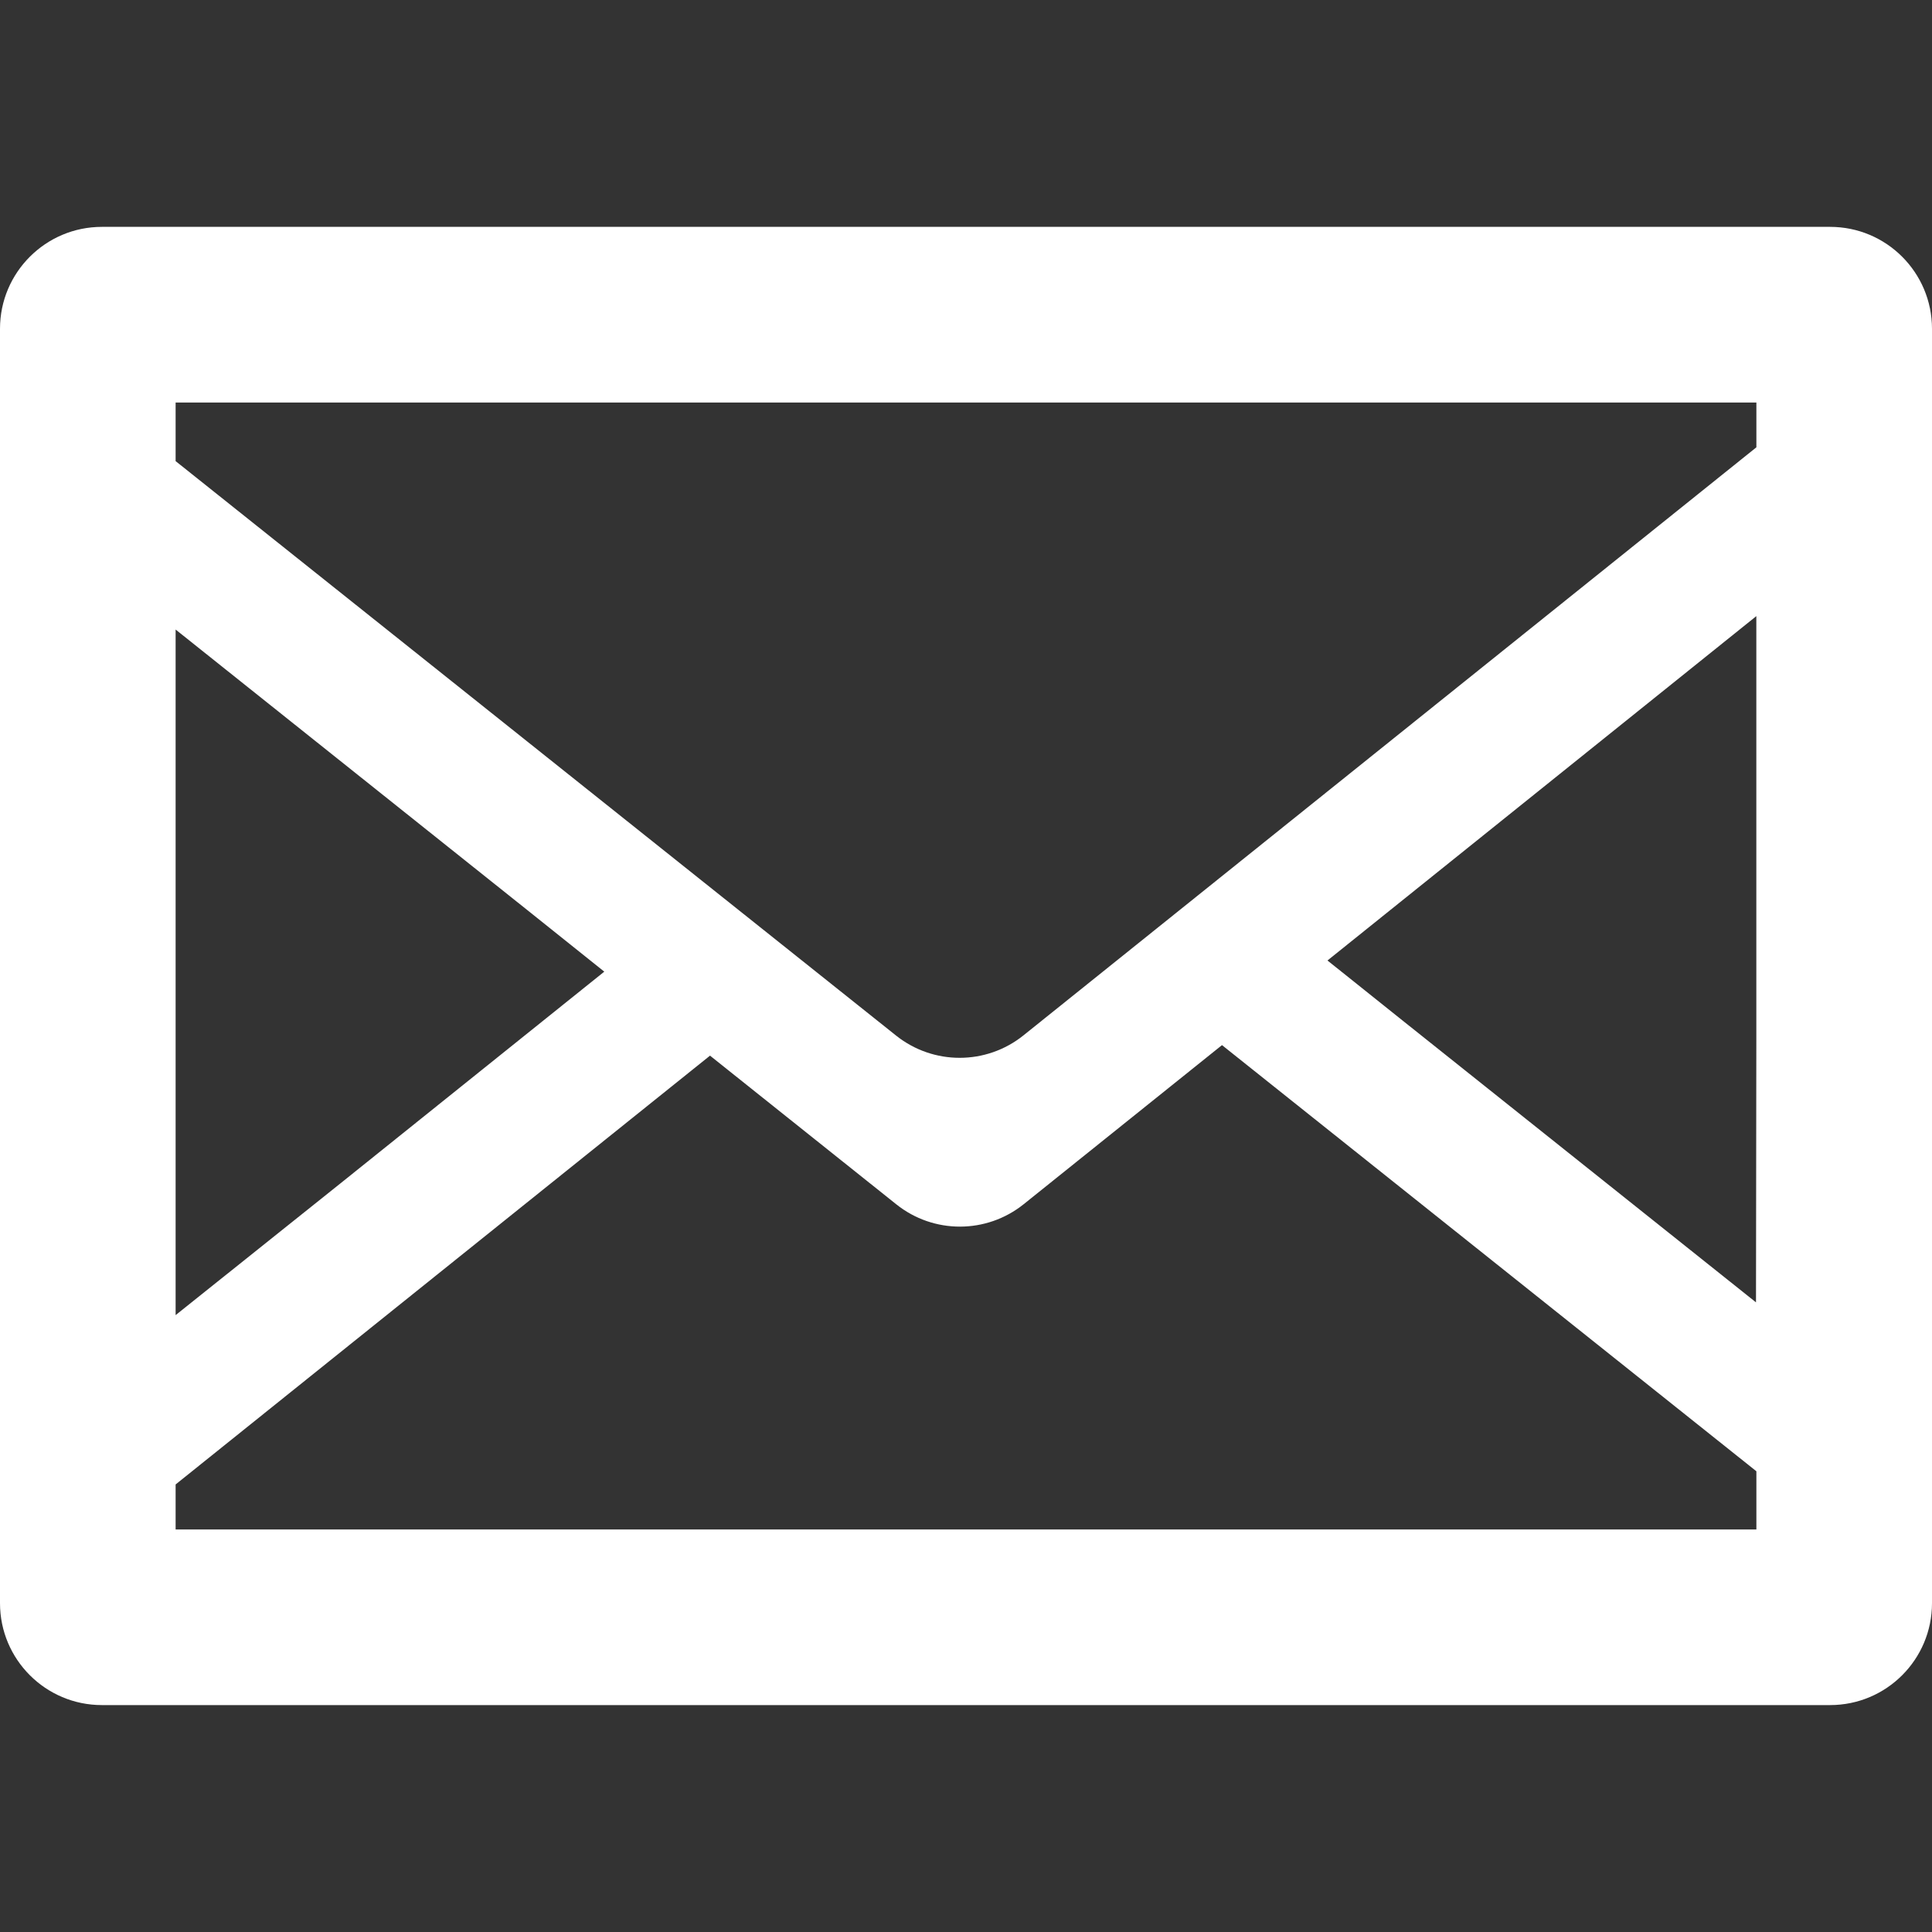 <svg width="40" height="40" viewBox="0 0 40 40" fill="none" xmlns="http://www.w3.org/2000/svg">
<rect x="0" y="0" width="40" height="40" fill="#333333" stroke="none"/>
<path d="M37.89 4.697H37.068H2.11C0.945 4.697 0 5.642 0 6.807V33.192C0 34.357 0.945 35.302 2.11 35.302H37.89C39.056 35.302 40 34.357 40 33.192V6.807C40 5.642 39.056 4.697 37.89 4.697ZM3.636 30.734C7.325 27.775 11.013 24.816 14.7 21.856L18.558 24.935C19.329 25.551 20.424 25.549 21.194 24.932L25.3 21.638C28.988 24.578 32.676 27.519 36.364 30.461V31.666H3.636V30.734ZM36.356 26.964C33.919 25.02 31.482 23.077 29.045 21.134L27.484 19.886C30.443 17.509 33.403 15.132 36.363 12.756V21.516L36.356 26.964ZM36.364 8.334V9.261C31.306 13.32 26.248 17.379 21.189 21.437C20.419 22.054 19.325 22.056 18.553 21.441C13.581 17.476 8.608 13.512 3.636 9.547V8.334H36.276H36.364ZM12.511 20.117C10.689 21.581 8.865 23.043 7.043 24.505L3.636 27.228V13.034C6.063 14.97 8.49 16.906 10.917 18.842L12.511 20.117Z" fill="white"/>
</svg>
